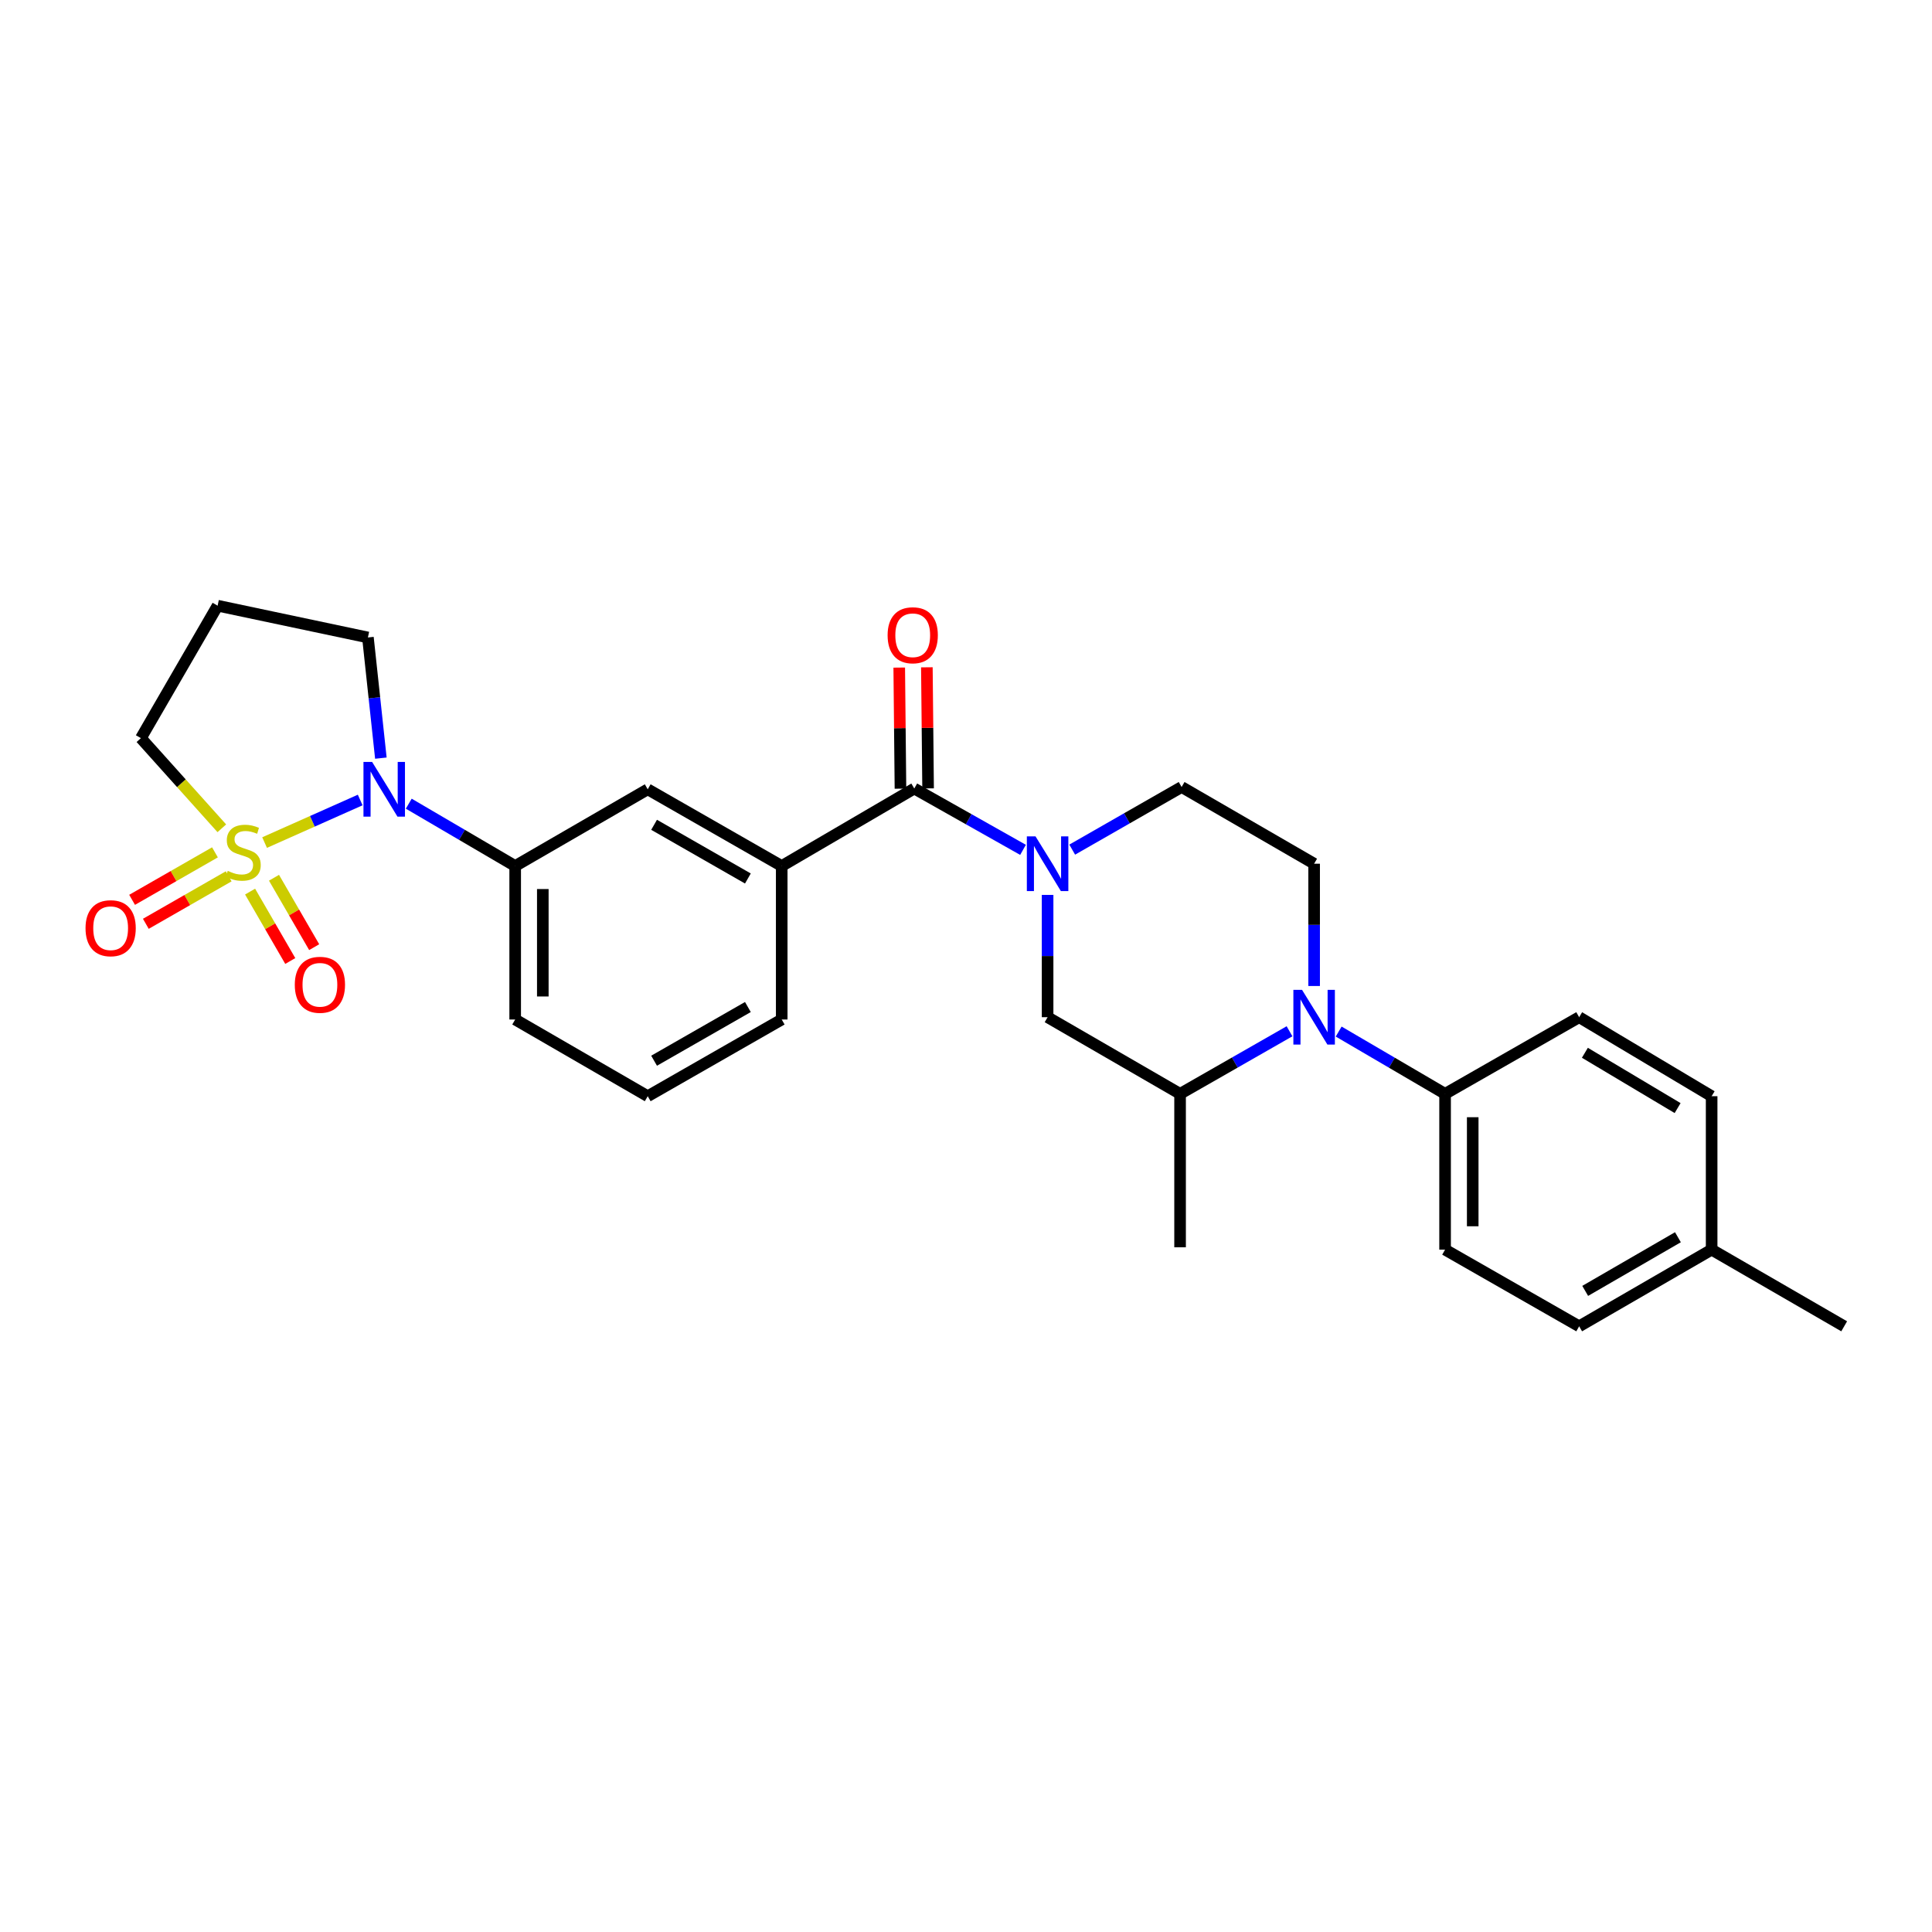 <?xml version='1.0' encoding='iso-8859-1'?>
<svg version='1.1' baseProfile='full'
              xmlns='http://www.w3.org/2000/svg'
                      xmlns:rdkit='http://www.rdkit.org/xml'
                      xmlns:xlink='http://www.w3.org/1999/xlink'
                  xml:space='preserve'
width='1000px' height='1000px' viewBox='0 0 1000 1000'>
<!-- END OF HEADER -->
<rect style='opacity:1.0;fill:#FFFFFF;stroke:none' width='1000' height='1000' x='0' y='0'> </rect>
<path class='bond-0' d='M 136.951,436.111 L 161.694,425.096' style='fill:none;fill-rule:evenodd;stroke:#CCCC00;stroke-width:6px;stroke-linecap:butt;stroke-linejoin:miter;stroke-opacity:1' />
<path class='bond-0' d='M 161.694,425.096 L 186.436,414.081' style='fill:none;fill-rule:evenodd;stroke:#0000FF;stroke-width:6px;stroke-linecap:butt;stroke-linejoin:miter;stroke-opacity:1' />
<path class='bond-9' d='M 111.261,441.175 L 89.817,453.464' style='fill:none;fill-rule:evenodd;stroke:#CCCC00;stroke-width:6px;stroke-linecap:butt;stroke-linejoin:miter;stroke-opacity:1' />
<path class='bond-9' d='M 89.817,453.464 L 68.373,465.753' style='fill:none;fill-rule:evenodd;stroke:#FF0000;stroke-width:6px;stroke-linecap:butt;stroke-linejoin:miter;stroke-opacity:1' />
<path class='bond-9' d='M 118.373,453.584 L 96.929,465.873' style='fill:none;fill-rule:evenodd;stroke:#CCCC00;stroke-width:6px;stroke-linecap:butt;stroke-linejoin:miter;stroke-opacity:1' />
<path class='bond-9' d='M 96.929,465.873 L 75.485,478.162' style='fill:none;fill-rule:evenodd;stroke:#FF0000;stroke-width:6px;stroke-linecap:butt;stroke-linejoin:miter;stroke-opacity:1' />
<path class='bond-10' d='M 129.446,461.487 L 139.844,479.451' style='fill:none;fill-rule:evenodd;stroke:#CCCC00;stroke-width:6px;stroke-linecap:butt;stroke-linejoin:miter;stroke-opacity:1' />
<path class='bond-10' d='M 139.844,479.451 L 150.243,497.414' style='fill:none;fill-rule:evenodd;stroke:#FF0000;stroke-width:6px;stroke-linecap:butt;stroke-linejoin:miter;stroke-opacity:1' />
<path class='bond-10' d='M 141.824,454.322 L 152.222,472.285' style='fill:none;fill-rule:evenodd;stroke:#CCCC00;stroke-width:6px;stroke-linecap:butt;stroke-linejoin:miter;stroke-opacity:1' />
<path class='bond-10' d='M 152.222,472.285 L 162.621,490.249' style='fill:none;fill-rule:evenodd;stroke:#FF0000;stroke-width:6px;stroke-linecap:butt;stroke-linejoin:miter;stroke-opacity:1' />
<path class='bond-15' d='M 114.812,428.72 L 93.872,405.391' style='fill:none;fill-rule:evenodd;stroke:#CCCC00;stroke-width:6px;stroke-linecap:butt;stroke-linejoin:miter;stroke-opacity:1' />
<path class='bond-15' d='M 93.872,405.391 L 72.932,382.062' style='fill:none;fill-rule:evenodd;stroke:#000000;stroke-width:6px;stroke-linecap:butt;stroke-linejoin:miter;stroke-opacity:1' />
<path class='bond-4' d='M 211.575,415.986 L 239.115,432.118' style='fill:none;fill-rule:evenodd;stroke:#0000FF;stroke-width:6px;stroke-linecap:butt;stroke-linejoin:miter;stroke-opacity:1' />
<path class='bond-4' d='M 239.115,432.118 L 266.656,448.25' style='fill:none;fill-rule:evenodd;stroke:#000000;stroke-width:6px;stroke-linecap:butt;stroke-linejoin:miter;stroke-opacity:1' />
<path class='bond-18' d='M 197.138,392.409 L 193.785,361.182' style='fill:none;fill-rule:evenodd;stroke:#0000FF;stroke-width:6px;stroke-linecap:butt;stroke-linejoin:miter;stroke-opacity:1' />
<path class='bond-18' d='M 193.785,361.182 L 190.433,329.954' style='fill:none;fill-rule:evenodd;stroke:#000000;stroke-width:6px;stroke-linecap:butt;stroke-linejoin:miter;stroke-opacity:1' />
<path class='bond-1' d='M 529.515,439.884 L 501.371,424.012' style='fill:none;fill-rule:evenodd;stroke:#0000FF;stroke-width:6px;stroke-linecap:butt;stroke-linejoin:miter;stroke-opacity:1' />
<path class='bond-1' d='M 501.371,424.012 L 473.227,408.14' style='fill:none;fill-rule:evenodd;stroke:#000000;stroke-width:6px;stroke-linecap:butt;stroke-linejoin:miter;stroke-opacity:1' />
<path class='bond-7' d='M 542.236,463.204 L 542.236,494.851' style='fill:none;fill-rule:evenodd;stroke:#0000FF;stroke-width:6px;stroke-linecap:butt;stroke-linejoin:miter;stroke-opacity:1' />
<path class='bond-7' d='M 542.236,494.851 L 542.236,526.499' style='fill:none;fill-rule:evenodd;stroke:#000000;stroke-width:6px;stroke-linecap:butt;stroke-linejoin:miter;stroke-opacity:1' />
<path class='bond-13' d='M 554.974,439.767 L 583.288,423.56' style='fill:none;fill-rule:evenodd;stroke:#0000FF;stroke-width:6px;stroke-linecap:butt;stroke-linejoin:miter;stroke-opacity:1' />
<path class='bond-13' d='M 583.288,423.56 L 611.602,407.353' style='fill:none;fill-rule:evenodd;stroke:#000000;stroke-width:6px;stroke-linecap:butt;stroke-linejoin:miter;stroke-opacity:1' />
<path class='bond-2' d='M 680.189,510.353 L 680.189,478.705' style='fill:none;fill-rule:evenodd;stroke:#0000FF;stroke-width:6px;stroke-linecap:butt;stroke-linejoin:miter;stroke-opacity:1' />
<path class='bond-2' d='M 680.189,478.705 L 680.189,447.058' style='fill:none;fill-rule:evenodd;stroke:#000000;stroke-width:6px;stroke-linecap:butt;stroke-linejoin:miter;stroke-opacity:1' />
<path class='bond-12' d='M 692.892,533.934 L 720.433,550.053' style='fill:none;fill-rule:evenodd;stroke:#0000FF;stroke-width:6px;stroke-linecap:butt;stroke-linejoin:miter;stroke-opacity:1' />
<path class='bond-12' d='M 720.433,550.053 L 747.973,566.172' style='fill:none;fill-rule:evenodd;stroke:#000000;stroke-width:6px;stroke-linecap:butt;stroke-linejoin:miter;stroke-opacity:1' />
<path class='bond-30' d='M 667.451,533.783 L 639.129,549.977' style='fill:none;fill-rule:evenodd;stroke:#0000FF;stroke-width:6px;stroke-linecap:butt;stroke-linejoin:miter;stroke-opacity:1' />
<path class='bond-30' d='M 639.129,549.977 L 610.807,566.172' style='fill:none;fill-rule:evenodd;stroke:#000000;stroke-width:6px;stroke-linecap:butt;stroke-linejoin:miter;stroke-opacity:1' />
<path class='bond-3' d='M 473.227,408.14 L 404.616,448.25' style='fill:none;fill-rule:evenodd;stroke:#000000;stroke-width:6px;stroke-linecap:butt;stroke-linejoin:miter;stroke-opacity:1' />
<path class='bond-14' d='M 480.378,408.068 L 480.062,376.732' style='fill:none;fill-rule:evenodd;stroke:#000000;stroke-width:6px;stroke-linecap:butt;stroke-linejoin:miter;stroke-opacity:1' />
<path class='bond-14' d='M 480.062,376.732 L 479.745,345.396' style='fill:none;fill-rule:evenodd;stroke:#FF0000;stroke-width:6px;stroke-linecap:butt;stroke-linejoin:miter;stroke-opacity:1' />
<path class='bond-14' d='M 466.077,408.212 L 465.76,376.876' style='fill:none;fill-rule:evenodd;stroke:#000000;stroke-width:6px;stroke-linecap:butt;stroke-linejoin:miter;stroke-opacity:1' />
<path class='bond-14' d='M 465.76,376.876 L 465.443,345.541' style='fill:none;fill-rule:evenodd;stroke:#FF0000;stroke-width:6px;stroke-linecap:butt;stroke-linejoin:miter;stroke-opacity:1' />
<path class='bond-11' d='M 266.656,448.25 L 335.259,408.545' style='fill:none;fill-rule:evenodd;stroke:#000000;stroke-width:6px;stroke-linecap:butt;stroke-linejoin:miter;stroke-opacity:1' />
<path class='bond-23' d='M 266.656,448.25 L 266.656,527.691' style='fill:none;fill-rule:evenodd;stroke:#000000;stroke-width:6px;stroke-linecap:butt;stroke-linejoin:miter;stroke-opacity:1' />
<path class='bond-23' d='M 280.958,460.166 L 280.958,515.775' style='fill:none;fill-rule:evenodd;stroke:#000000;stroke-width:6px;stroke-linecap:butt;stroke-linejoin:miter;stroke-opacity:1' />
<path class='bond-5' d='M 404.616,448.25 L 335.259,408.545' style='fill:none;fill-rule:evenodd;stroke:#000000;stroke-width:6px;stroke-linecap:butt;stroke-linejoin:miter;stroke-opacity:1' />
<path class='bond-5' d='M 387.107,454.706 L 338.557,426.913' style='fill:none;fill-rule:evenodd;stroke:#000000;stroke-width:6px;stroke-linecap:butt;stroke-linejoin:miter;stroke-opacity:1' />
<path class='bond-29' d='M 404.616,448.25 L 404.616,527.691' style='fill:none;fill-rule:evenodd;stroke:#000000;stroke-width:6px;stroke-linecap:butt;stroke-linejoin:miter;stroke-opacity:1' />
<path class='bond-6' d='M 610.807,566.172 L 542.236,526.499' style='fill:none;fill-rule:evenodd;stroke:#000000;stroke-width:6px;stroke-linecap:butt;stroke-linejoin:miter;stroke-opacity:1' />
<path class='bond-25' d='M 610.807,566.172 L 610.807,645.597' style='fill:none;fill-rule:evenodd;stroke:#000000;stroke-width:6px;stroke-linecap:butt;stroke-linejoin:miter;stroke-opacity:1' />
<path class='bond-8' d='M 680.189,447.058 L 611.602,407.353' style='fill:none;fill-rule:evenodd;stroke:#000000;stroke-width:6px;stroke-linecap:butt;stroke-linejoin:miter;stroke-opacity:1' />
<path class='bond-16' d='M 747.973,566.172 L 747.973,646.812' style='fill:none;fill-rule:evenodd;stroke:#000000;stroke-width:6px;stroke-linecap:butt;stroke-linejoin:miter;stroke-opacity:1' />
<path class='bond-16' d='M 762.276,578.268 L 762.276,634.716' style='fill:none;fill-rule:evenodd;stroke:#000000;stroke-width:6px;stroke-linecap:butt;stroke-linejoin:miter;stroke-opacity:1' />
<path class='bond-17' d='M 747.973,566.172 L 817.371,526.499' style='fill:none;fill-rule:evenodd;stroke:#000000;stroke-width:6px;stroke-linecap:butt;stroke-linejoin:miter;stroke-opacity:1' />
<path class='bond-19' d='M 72.932,382.062 L 112.636,313.507' style='fill:none;fill-rule:evenodd;stroke:#000000;stroke-width:6px;stroke-linecap:butt;stroke-linejoin:miter;stroke-opacity:1' />
<path class='bond-20' d='M 747.973,646.812 L 817.371,686.493' style='fill:none;fill-rule:evenodd;stroke:#000000;stroke-width:6px;stroke-linecap:butt;stroke-linejoin:miter;stroke-opacity:1' />
<path class='bond-21' d='M 817.371,526.499 L 885.942,567.395' style='fill:none;fill-rule:evenodd;stroke:#000000;stroke-width:6px;stroke-linecap:butt;stroke-linejoin:miter;stroke-opacity:1' />
<path class='bond-21' d='M 820.331,544.917 L 868.331,573.544' style='fill:none;fill-rule:evenodd;stroke:#000000;stroke-width:6px;stroke-linecap:butt;stroke-linejoin:miter;stroke-opacity:1' />
<path class='bond-28' d='M 190.433,329.954 L 112.636,313.507' style='fill:none;fill-rule:evenodd;stroke:#000000;stroke-width:6px;stroke-linecap:butt;stroke-linejoin:miter;stroke-opacity:1' />
<path class='bond-31' d='M 817.371,686.493 L 885.942,646.812' style='fill:none;fill-rule:evenodd;stroke:#000000;stroke-width:6px;stroke-linecap:butt;stroke-linejoin:miter;stroke-opacity:1' />
<path class='bond-31' d='M 820.493,668.162 L 868.493,640.386' style='fill:none;fill-rule:evenodd;stroke:#000000;stroke-width:6px;stroke-linecap:butt;stroke-linejoin:miter;stroke-opacity:1' />
<path class='bond-22' d='M 885.942,567.395 L 885.942,646.812' style='fill:none;fill-rule:evenodd;stroke:#000000;stroke-width:6px;stroke-linecap:butt;stroke-linejoin:miter;stroke-opacity:1' />
<path class='bond-27' d='M 885.942,646.812 L 954.545,686.493' style='fill:none;fill-rule:evenodd;stroke:#000000;stroke-width:6px;stroke-linecap:butt;stroke-linejoin:miter;stroke-opacity:1' />
<path class='bond-26' d='M 266.656,527.691 L 335.259,567.395' style='fill:none;fill-rule:evenodd;stroke:#000000;stroke-width:6px;stroke-linecap:butt;stroke-linejoin:miter;stroke-opacity:1' />
<path class='bond-24' d='M 404.616,527.691 L 335.259,567.395' style='fill:none;fill-rule:evenodd;stroke:#000000;stroke-width:6px;stroke-linecap:butt;stroke-linejoin:miter;stroke-opacity:1' />
<path class='bond-24' d='M 387.107,521.234 L 338.557,549.027' style='fill:none;fill-rule:evenodd;stroke:#000000;stroke-width:6px;stroke-linecap:butt;stroke-linejoin:miter;stroke-opacity:1' />
<path  class='atom-0' d='M 117.874 450.763
Q 118.194 450.883, 119.514 451.443
Q 120.834 452.003, 122.274 452.363
Q 123.754 452.683, 125.194 452.683
Q 127.874 452.683, 129.434 451.403
Q 130.994 450.083, 130.994 447.803
Q 130.994 446.243, 130.194 445.283
Q 129.434 444.323, 128.234 443.803
Q 127.034 443.283, 125.034 442.683
Q 122.514 441.923, 120.994 441.203
Q 119.514 440.483, 118.434 438.963
Q 117.394 437.443, 117.394 434.883
Q 117.394 431.323, 119.794 429.123
Q 122.234 426.923, 127.034 426.923
Q 130.314 426.923, 134.034 428.483
L 133.114 431.563
Q 129.714 430.163, 127.154 430.163
Q 124.394 430.163, 122.874 431.323
Q 121.354 432.443, 121.394 434.403
Q 121.394 435.923, 122.154 436.843
Q 122.954 437.763, 124.074 438.283
Q 125.234 438.803, 127.154 439.403
Q 129.714 440.203, 131.234 441.003
Q 132.754 441.803, 133.834 443.443
Q 134.954 445.043, 134.954 447.803
Q 134.954 451.723, 132.314 453.843
Q 129.714 455.923, 125.354 455.923
Q 122.834 455.923, 120.914 455.363
Q 119.034 454.843, 116.794 453.923
L 117.874 450.763
' fill='#CCCC00'/>
<path  class='atom-1' d='M 192.611 394.385
L 201.891 409.385
Q 202.811 410.865, 204.291 413.545
Q 205.771 416.225, 205.851 416.385
L 205.851 394.385
L 209.611 394.385
L 209.611 422.705
L 205.731 422.705
L 195.771 406.305
Q 194.611 404.385, 193.371 402.185
Q 192.171 399.985, 191.811 399.305
L 191.811 422.705
L 188.131 422.705
L 188.131 394.385
L 192.611 394.385
' fill='#0000FF'/>
<path  class='atom-2' d='M 535.976 432.898
L 545.256 447.898
Q 546.176 449.378, 547.656 452.058
Q 549.136 454.738, 549.216 454.898
L 549.216 432.898
L 552.976 432.898
L 552.976 461.218
L 549.096 461.218
L 539.136 444.818
Q 537.976 442.898, 536.736 440.698
Q 535.536 438.498, 535.176 437.818
L 535.176 461.218
L 531.496 461.218
L 531.496 432.898
L 535.976 432.898
' fill='#0000FF'/>
<path  class='atom-3' d='M 673.929 512.339
L 683.209 527.339
Q 684.129 528.819, 685.609 531.499
Q 687.089 534.179, 687.169 534.339
L 687.169 512.339
L 690.929 512.339
L 690.929 540.659
L 687.049 540.659
L 677.089 524.259
Q 675.929 522.339, 674.689 520.139
Q 673.489 517.939, 673.129 517.259
L 673.129 540.659
L 669.449 540.659
L 669.449 512.339
L 673.929 512.339
' fill='#0000FF'/>
<path  class='atom-10' d='M 44.271 480.438
Q 44.271 473.638, 47.631 469.838
Q 50.991 466.038, 57.271 466.038
Q 63.551 466.038, 66.911 469.838
Q 70.271 473.638, 70.271 480.438
Q 70.271 487.318, 66.871 491.238
Q 63.471 495.118, 57.271 495.118
Q 51.031 495.118, 47.631 491.238
Q 44.271 487.358, 44.271 480.438
M 57.271 491.918
Q 61.591 491.918, 63.911 489.038
Q 66.271 486.118, 66.271 480.438
Q 66.271 474.878, 63.911 472.078
Q 61.591 469.238, 57.271 469.238
Q 52.951 469.238, 50.591 472.038
Q 48.271 474.838, 48.271 480.438
Q 48.271 486.158, 50.591 489.038
Q 52.951 491.918, 57.271 491.918
' fill='#FF0000'/>
<path  class='atom-11' d='M 152.586 509.726
Q 152.586 502.926, 155.946 499.126
Q 159.306 495.326, 165.586 495.326
Q 171.866 495.326, 175.226 499.126
Q 178.586 502.926, 178.586 509.726
Q 178.586 516.606, 175.186 520.526
Q 171.786 524.406, 165.586 524.406
Q 159.346 524.406, 155.946 520.526
Q 152.586 516.646, 152.586 509.726
M 165.586 521.206
Q 169.906 521.206, 172.226 518.326
Q 174.586 515.406, 174.586 509.726
Q 174.586 504.166, 172.226 501.366
Q 169.906 498.526, 165.586 498.526
Q 161.266 498.526, 158.906 501.326
Q 156.586 504.126, 156.586 509.726
Q 156.586 515.446, 158.906 518.326
Q 161.266 521.206, 165.586 521.206
' fill='#FF0000'/>
<path  class='atom-15' d='M 459.425 328.803
Q 459.425 322.003, 462.785 318.203
Q 466.145 314.403, 472.425 314.403
Q 478.705 314.403, 482.065 318.203
Q 485.425 322.003, 485.425 328.803
Q 485.425 335.683, 482.025 339.603
Q 478.625 343.483, 472.425 343.483
Q 466.185 343.483, 462.785 339.603
Q 459.425 335.723, 459.425 328.803
M 472.425 340.283
Q 476.745 340.283, 479.065 337.403
Q 481.425 334.483, 481.425 328.803
Q 481.425 323.243, 479.065 320.443
Q 476.745 317.603, 472.425 317.603
Q 468.105 317.603, 465.745 320.403
Q 463.425 323.203, 463.425 328.803
Q 463.425 334.523, 465.745 337.403
Q 468.105 340.283, 472.425 340.283
' fill='#FF0000'/>
</svg>
